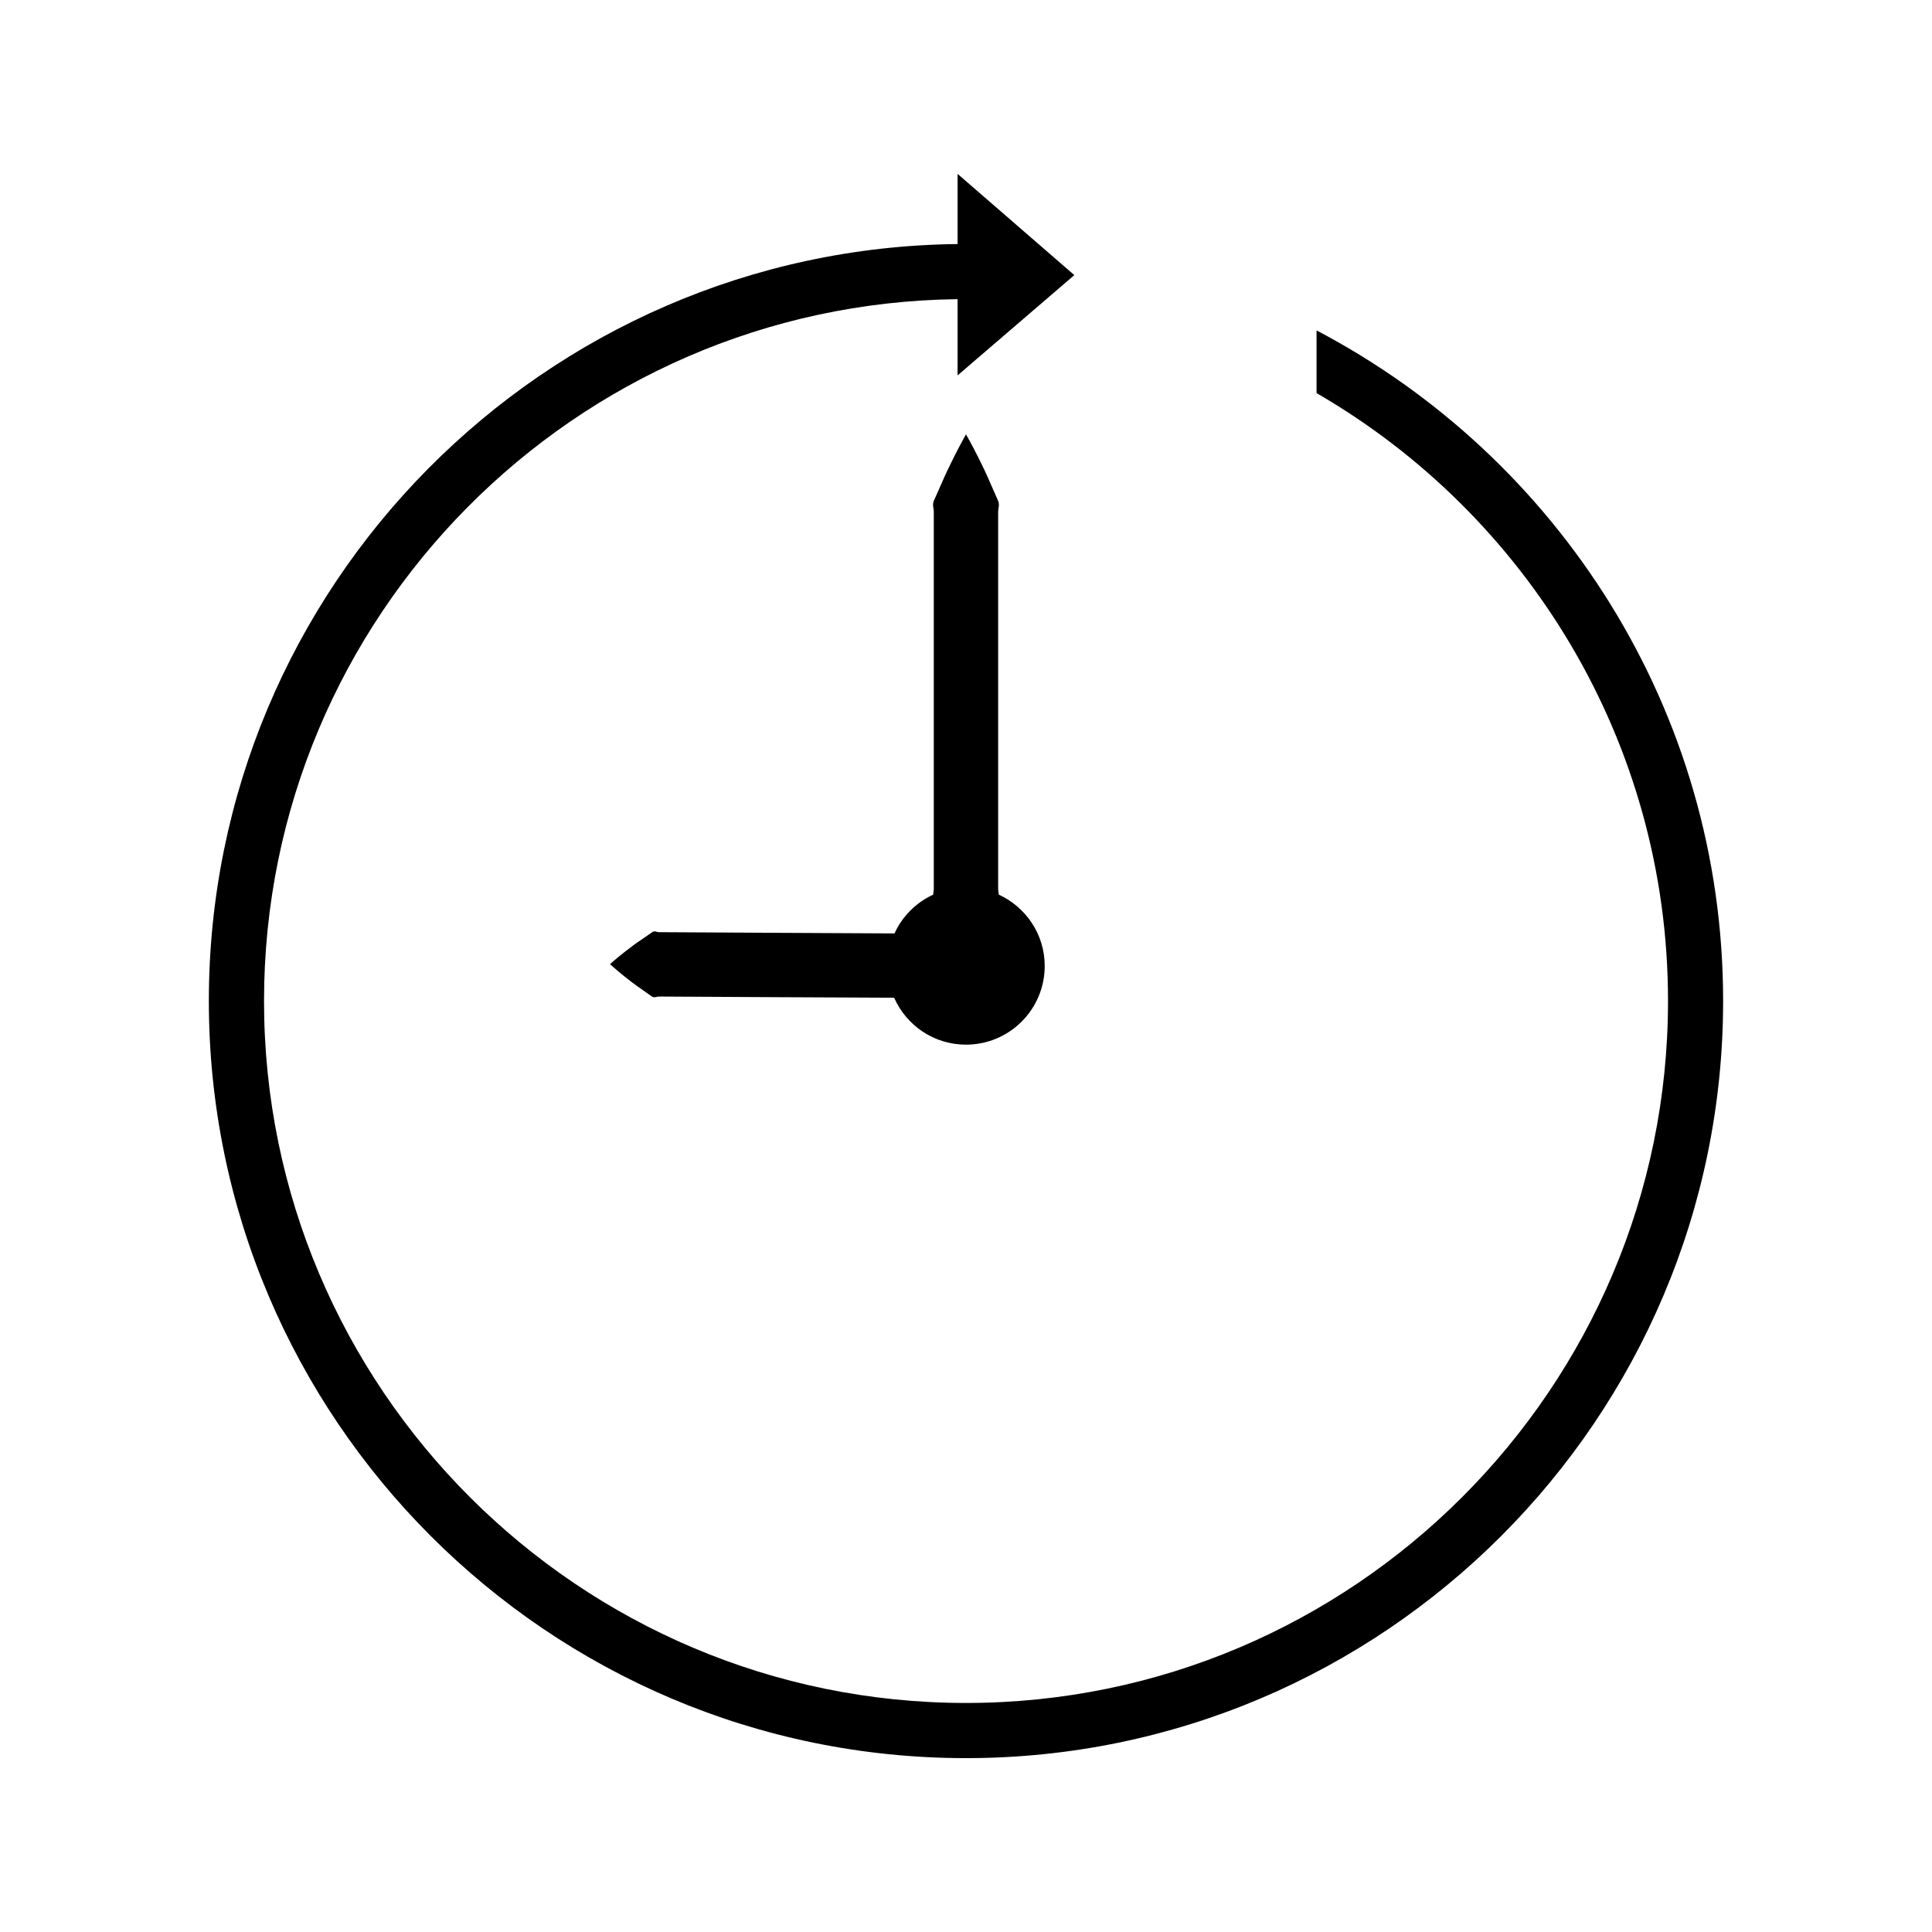 <?xml version="1.0" encoding="UTF-8"?>
<!-- Uploaded to: SVG Repo, www.svgrepo.com, Generator: SVG Repo Mixer Tools -->
<svg fill="#000000" width="800px" height="800px" version="1.1" viewBox="144 144 512 512" xmlns="http://www.w3.org/2000/svg">
 <g>
  <path d="m391.3 381.09c-4.535 2.094-8.176 5.734-10.25 10.277h-0.02c-8.375-0.031-19.539-0.105-30.691-0.156-11.156-0.062-22.32-0.121-30.691-0.168-0.523-0.02-1.035 0.047-1.531-0.082-0.504-0.203-0.992-0.195-1.469 0.215-0.961 0.656-1.863 1.285-2.719 1.879-1.707 1.129-3.195 2.297-4.418 3.242-2.445 1.922-3.852 3.207-3.852 3.207s1.391 1.301 3.82 3.25c1.207 0.973 2.688 2.141 4.387 3.289 0.84 0.594 1.746 1.238 2.699 1.906 0.473 0.395 0.961 0.418 1.453 0.227 0.504-0.109 1.012-0.051 1.539-0.074 8.371 0.051 19.531 0.109 30.691 0.164 11.156 0.043 22.32 0.109 30.691 0.141h0.012c3.238 7.332 10.531 12.438 19.047 12.438 11.52 0 20.859-9.336 20.859-20.859 0-8.398-5-15.594-12.156-18.898-0.031-0.188-0.031-0.371-0.074-0.562-0.164-0.797-0.102-1.605-0.109-2.426v-48.477-48.477c0.02-0.824-0.047-1.637 0.09-2.418 0.184-0.793 0.156-1.559-0.234-2.312-0.668-1.508-1.301-2.938-1.883-4.277-1.141-2.691-2.297-5.027-3.254-6.957-1.949-3.863-3.238-6.062-3.238-6.062s-1.289 2.203-3.227 6.066c-0.945 1.938-2.125 4.273-3.266 6.957-0.598 1.344-1.227 2.769-1.895 4.277-0.402 0.754-0.418 1.527-0.227 2.32 0.125 0.789 0.059 1.594 0.078 2.418v48.477 48.477c-0.016 0.824 0.059 1.633-0.102 2.426-0.035 0.188-0.027 0.371-0.062 0.555z"/>
  <path d="m492.9 231.56v16.613c55.629 32.188 93.141 92.324 93.141 161.09 0 102.58-83.453 186.04-186.04 186.04-102.58 0-186.03-83.453-186.03-186.04 0-101.84 82.254-184.78 183.8-185.98v20.203l30.938-26.582-30.938-26.82v18.531l0.016 0.059c-109.62 1.199-198.44 90.699-198.44 200.6 0 110.64 90.012 200.65 200.65 200.65 110.63 0 200.65-90.016 200.65-200.65 0-77.125-43.773-144.14-107.75-177.71z"/>
 </g>
</svg>